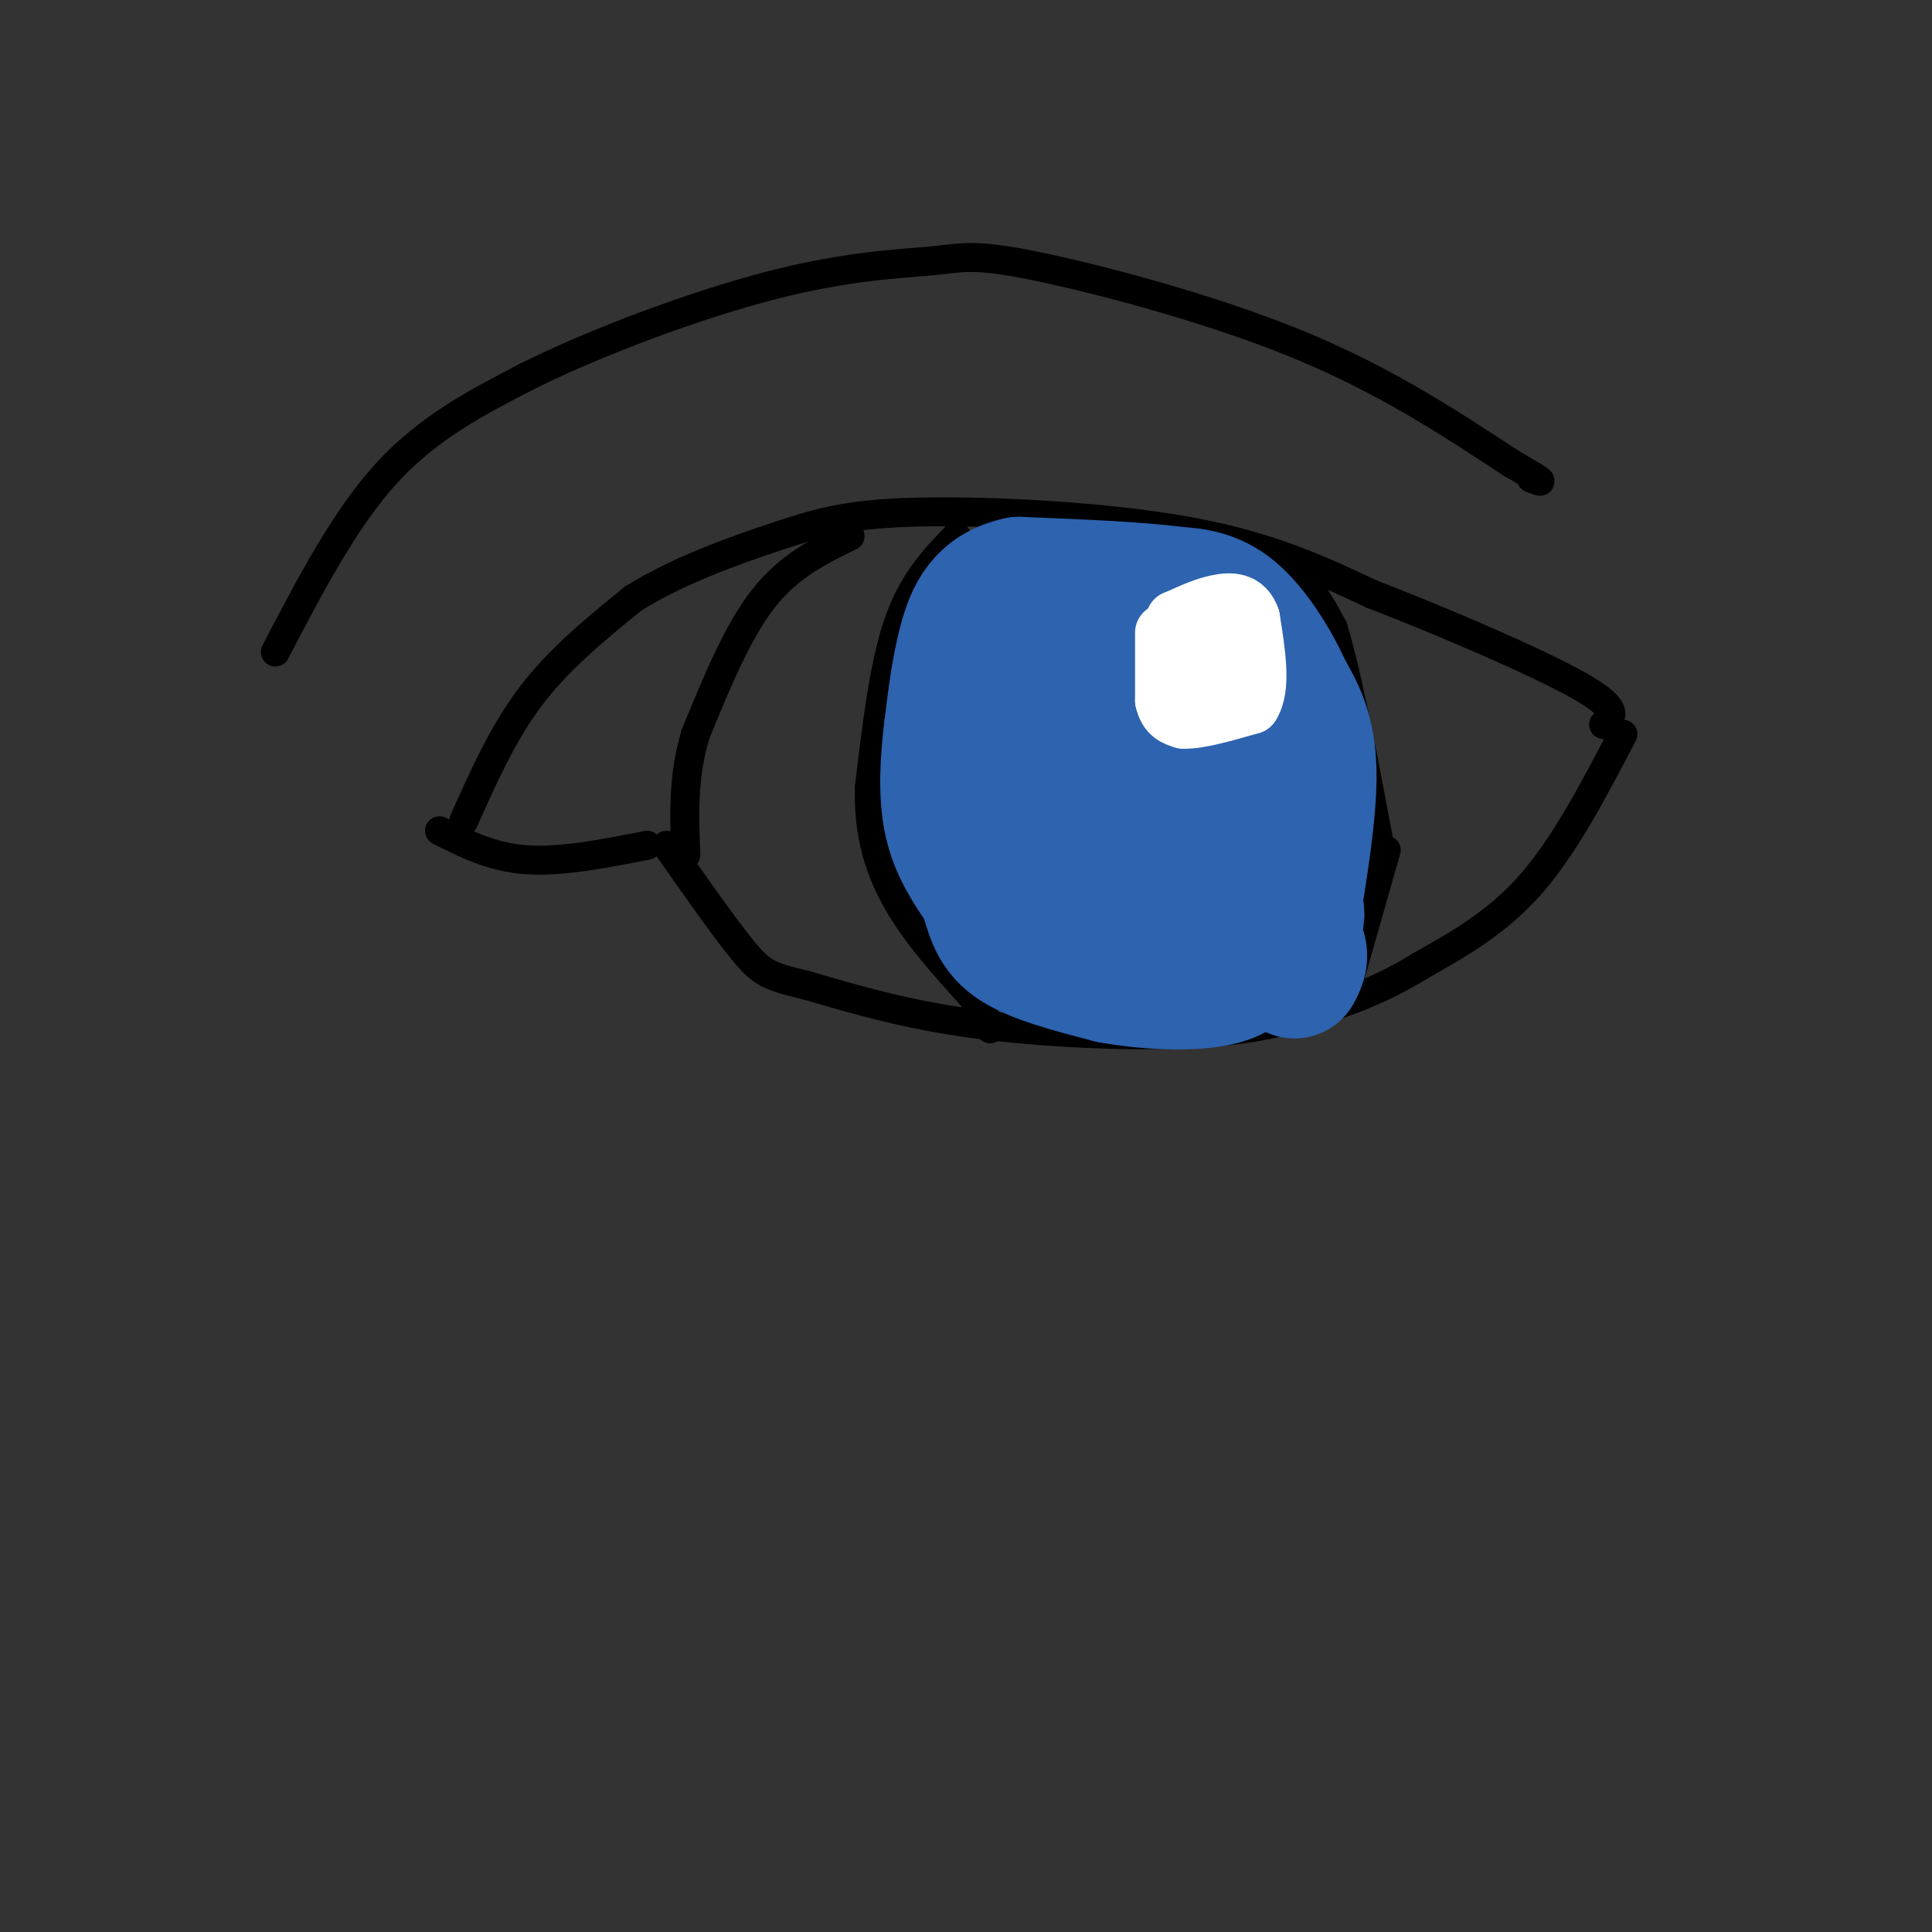 <svg viewBox='0 0 400 400' version='1.1' xmlns='http://www.w3.org/2000/svg' xmlns:xlink='http://www.w3.org/1999/xlink'><rect x="0" y="0" width="400" height="400" fill="#333333" stroke="none"/><g fill='none' stroke='rgb(0,0,0)' stroke-width='6' stroke-linecap='round' stroke-linejoin='round'><path d='M96,170c4.083,-9.167 8.167,-18.333 14,-26c5.833,-7.667 13.417,-13.833 21,-20'/><path d='M131,124c8.981,-5.713 20.933,-9.995 30,-13c9.067,-3.005 15.249,-4.732 30,-5c14.751,-0.268 38.072,0.923 55,4c16.928,3.077 27.464,8.038 38,13'/><path d='M284,123c15.244,5.889 34.356,14.111 43,19c8.644,4.889 6.822,6.444 5,8'/><path d='M336,152c-6.000,11.500 -12.000,23.000 -19,31c-7.000,8.000 -15.000,12.500 -23,17'/><path d='M294,200c-7.057,4.359 -13.201,6.756 -20,9c-6.799,2.244 -14.254,4.335 -27,5c-12.746,0.665 -30.785,-0.096 -45,-2c-14.215,-1.904 -24.608,-4.952 -35,-8'/><path d='M167,204c-7.622,-1.822 -9.178,-2.378 -13,-7c-3.822,-4.622 -9.911,-13.311 -16,-22'/><path d='M134,175c-8.917,1.750 -17.833,3.500 -25,3c-7.167,-0.500 -12.583,-3.250 -18,-6'/><path d='M176,111c-6.333,3.083 -12.667,6.167 -18,13c-5.333,6.833 -9.667,17.417 -14,28'/><path d='M144,152c-2.667,8.833 -2.333,16.917 -2,25'/><path d='M198,111c-4.500,4.667 -9.000,9.333 -12,18c-3.000,8.667 -4.500,21.333 -6,34'/><path d='M180,163c-0.267,9.778 2.067,17.222 6,24c3.933,6.778 9.467,12.889 15,19'/><path d='M201,206c3.167,4.333 3.583,5.667 4,7'/><path d='M254,113c5.167,1.583 10.333,3.167 14,6c3.667,2.833 5.833,6.917 8,11'/><path d='M276,130c3.000,9.667 6.500,28.333 10,47'/><path d='M287,176c0.000,0.000 -8.000,28.000 -8,28'/><path d='M279,204c-1.500,4.667 -1.250,2.333 -1,0'/><path d='M57,135c7.167,-13.750 14.333,-27.500 23,-37c8.667,-9.500 18.833,-14.750 29,-20'/><path d='M109,78c14.184,-7.125 35.143,-14.937 51,-19c15.857,-4.063 26.611,-4.378 33,-5c6.389,-0.622 8.412,-1.552 21,1c12.588,2.552 35.739,8.586 54,16c18.261,7.414 31.630,16.207 45,25'/><path d='M313,96c8.167,4.667 6.083,3.833 4,3'/><path d='M239,124c0.000,0.000 0.000,28.000 0,28'/><path d='M239,152c4.356,4.267 15.244,0.933 20,-3c4.756,-3.933 3.378,-8.467 2,-13'/><path d='M261,136c0.667,-3.400 1.333,-5.400 -2,-7c-3.333,-1.600 -10.667,-2.800 -18,-4'/><path d='M241,125c-3.000,-0.667 -1.500,-0.333 0,0'/></g>
<g fill='none' stroke='rgb(45,99,175)' stroke-width='28' stroke-linecap='round' stroke-linejoin='round'><path d='M257,162c0.000,0.000 6.000,27.000 6,27'/><path d='M263,189c2.044,4.822 4.156,3.378 5,2c0.844,-1.378 0.422,-2.689 0,-4'/><path d='M268,187c0.889,-5.867 3.111,-18.533 3,-27c-0.111,-8.467 -2.556,-12.733 -5,-17'/><path d='M266,143c-2.689,-6.022 -6.911,-12.578 -11,-16c-4.089,-3.422 -8.044,-3.711 -12,-4'/><path d='M243,123c-7.333,-1.000 -19.667,-1.500 -32,-2'/><path d='M211,121c-7.289,1.556 -9.511,6.444 -11,12c-1.489,5.556 -2.244,11.778 -3,18'/><path d='M197,151c-0.778,6.400 -1.222,13.400 0,19c1.222,5.600 4.111,9.800 7,14'/><path d='M204,184c1.533,4.311 1.867,8.089 6,11c4.133,2.911 12.067,4.956 20,7'/><path d='M230,202c8.267,1.533 18.933,1.867 24,0c5.067,-1.867 4.533,-5.933 4,-10'/><path d='M258,192c1.281,-1.553 2.484,-0.435 1,-11c-1.484,-10.565 -5.656,-32.811 -10,-41c-4.344,-8.189 -8.862,-2.320 -12,0c-3.138,2.320 -4.897,1.091 -7,5c-2.103,3.909 -4.552,12.954 -7,22'/><path d='M223,167c2.455,3.896 12.093,2.635 16,3c3.907,0.365 2.084,2.355 0,3c-2.084,0.645 -4.429,-0.057 -9,-4c-4.571,-3.943 -11.370,-11.129 -13,-17c-1.630,-5.871 1.907,-10.427 4,-13c2.093,-2.573 2.741,-3.164 5,-3c2.259,0.164 6.130,1.082 10,2'/><path d='M236,138c3.231,0.961 6.308,2.363 8,8c1.692,5.637 1.997,15.508 0,23c-1.997,7.492 -6.298,12.606 -10,12c-3.702,-0.606 -6.804,-6.932 -10,-11c-3.196,-4.068 -6.484,-5.876 -1,-3c5.484,2.876 19.742,10.438 34,18'/><path d='M257,185c7.500,4.667 9.250,7.333 11,10'/><path d='M268,195c1.833,2.667 0.917,4.333 0,6'/></g>
<g fill='none' stroke='rgb(255,255,255)' stroke-width='12' stroke-linecap='round' stroke-linejoin='round'><path d='M241,131c0.000,0.000 0.000,14.000 0,14'/><path d='M241,145c0.667,3.000 2.333,3.500 4,4'/><path d='M245,149c3.000,0.167 8.500,-1.417 14,-3'/><path d='M259,146c2.333,-3.500 1.167,-10.750 0,-18'/><path d='M259,128c-1.200,-3.600 -4.200,-3.600 -7,-3c-2.800,0.600 -5.400,1.800 -8,3'/><path d='M244,128c-1.333,0.500 -0.667,0.250 0,0'/><path d='M251,144c0.000,0.000 -2.000,-10.000 -2,-10'/></g>
</svg>